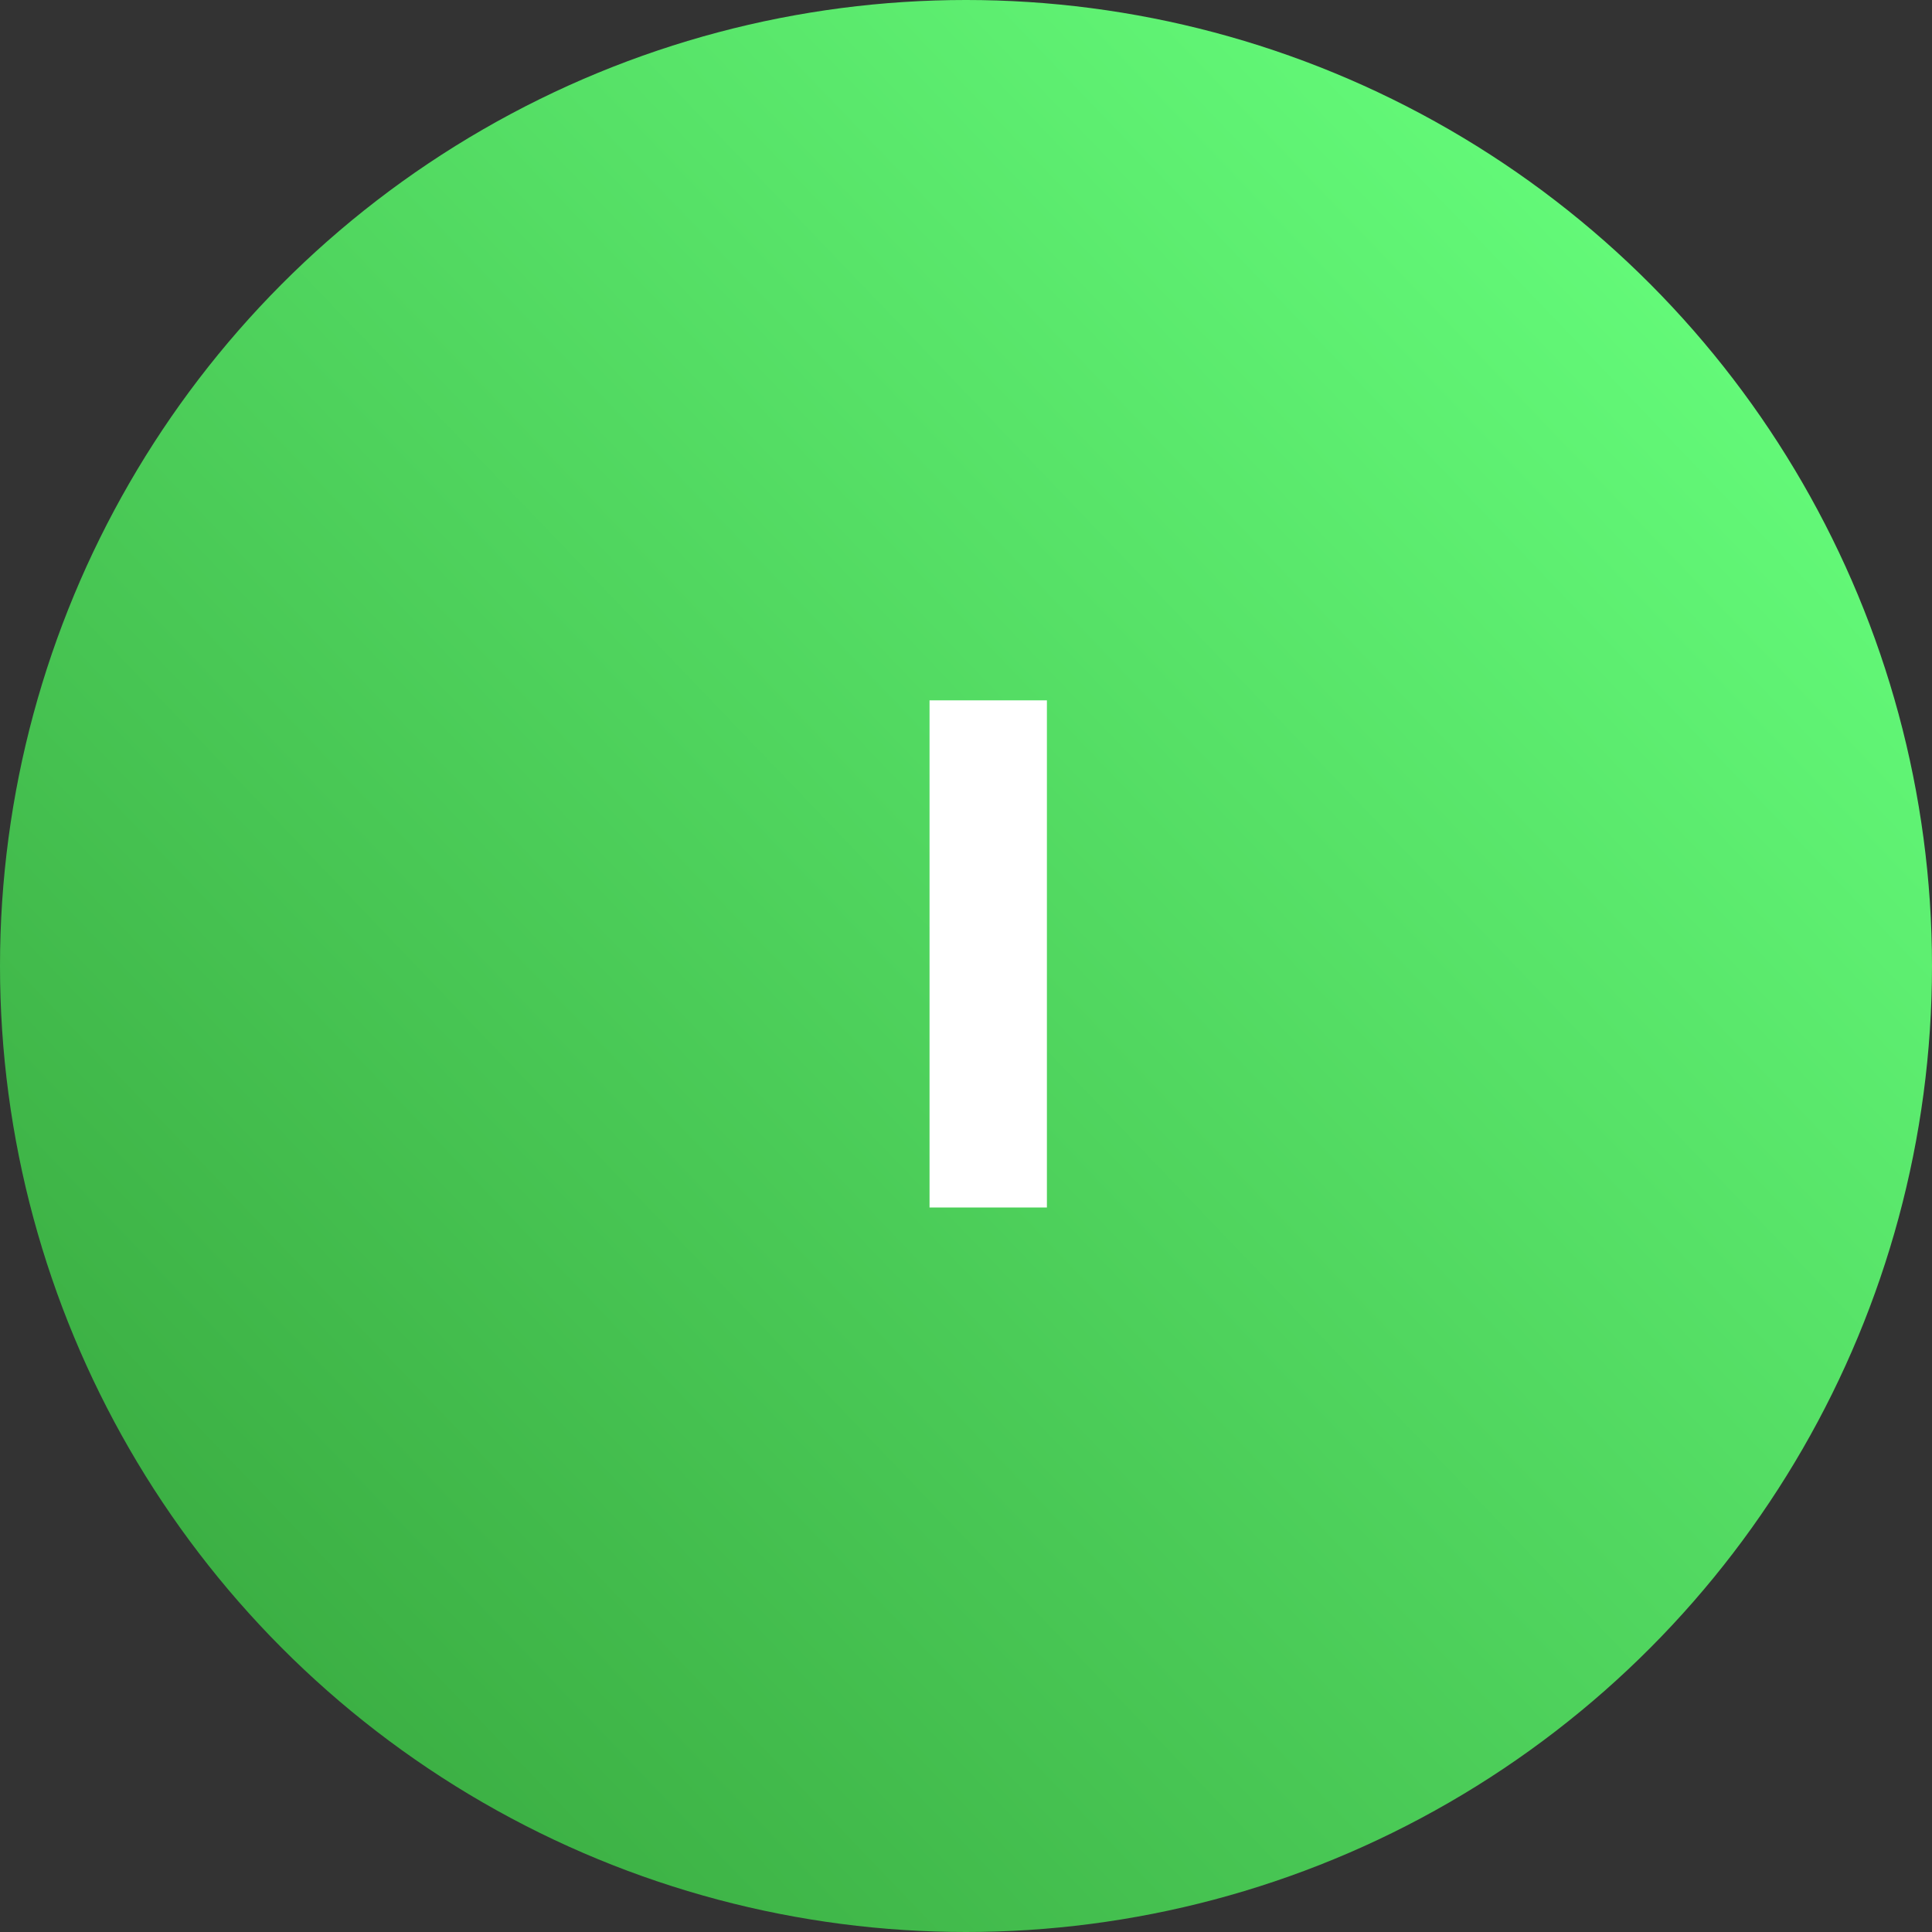 <?xml version="1.0" encoding="UTF-8"?> <svg xmlns="http://www.w3.org/2000/svg" width="40" height="40" viewBox="0 0 40 40" fill="none"><rect x="0" y="0" width="40" height="40" fill="#333333" stroke="none"/><circle cx="20" cy="20" r="20" fill="url(#paint0_linear_592_632)"></circle><path d="M19.245 25V14.5H21.675V25H19.245Z" fill="white"></path><defs><linearGradient id="paint0_linear_592_632" x1="34.434" y1="6.155" x2="5.566" y2="33.844" gradientUnits="userSpaceOnUse"><stop stop-color="#63F978"></stop><stop offset="1" stop-color="#3CB044"></stop></linearGradient></defs></svg> 